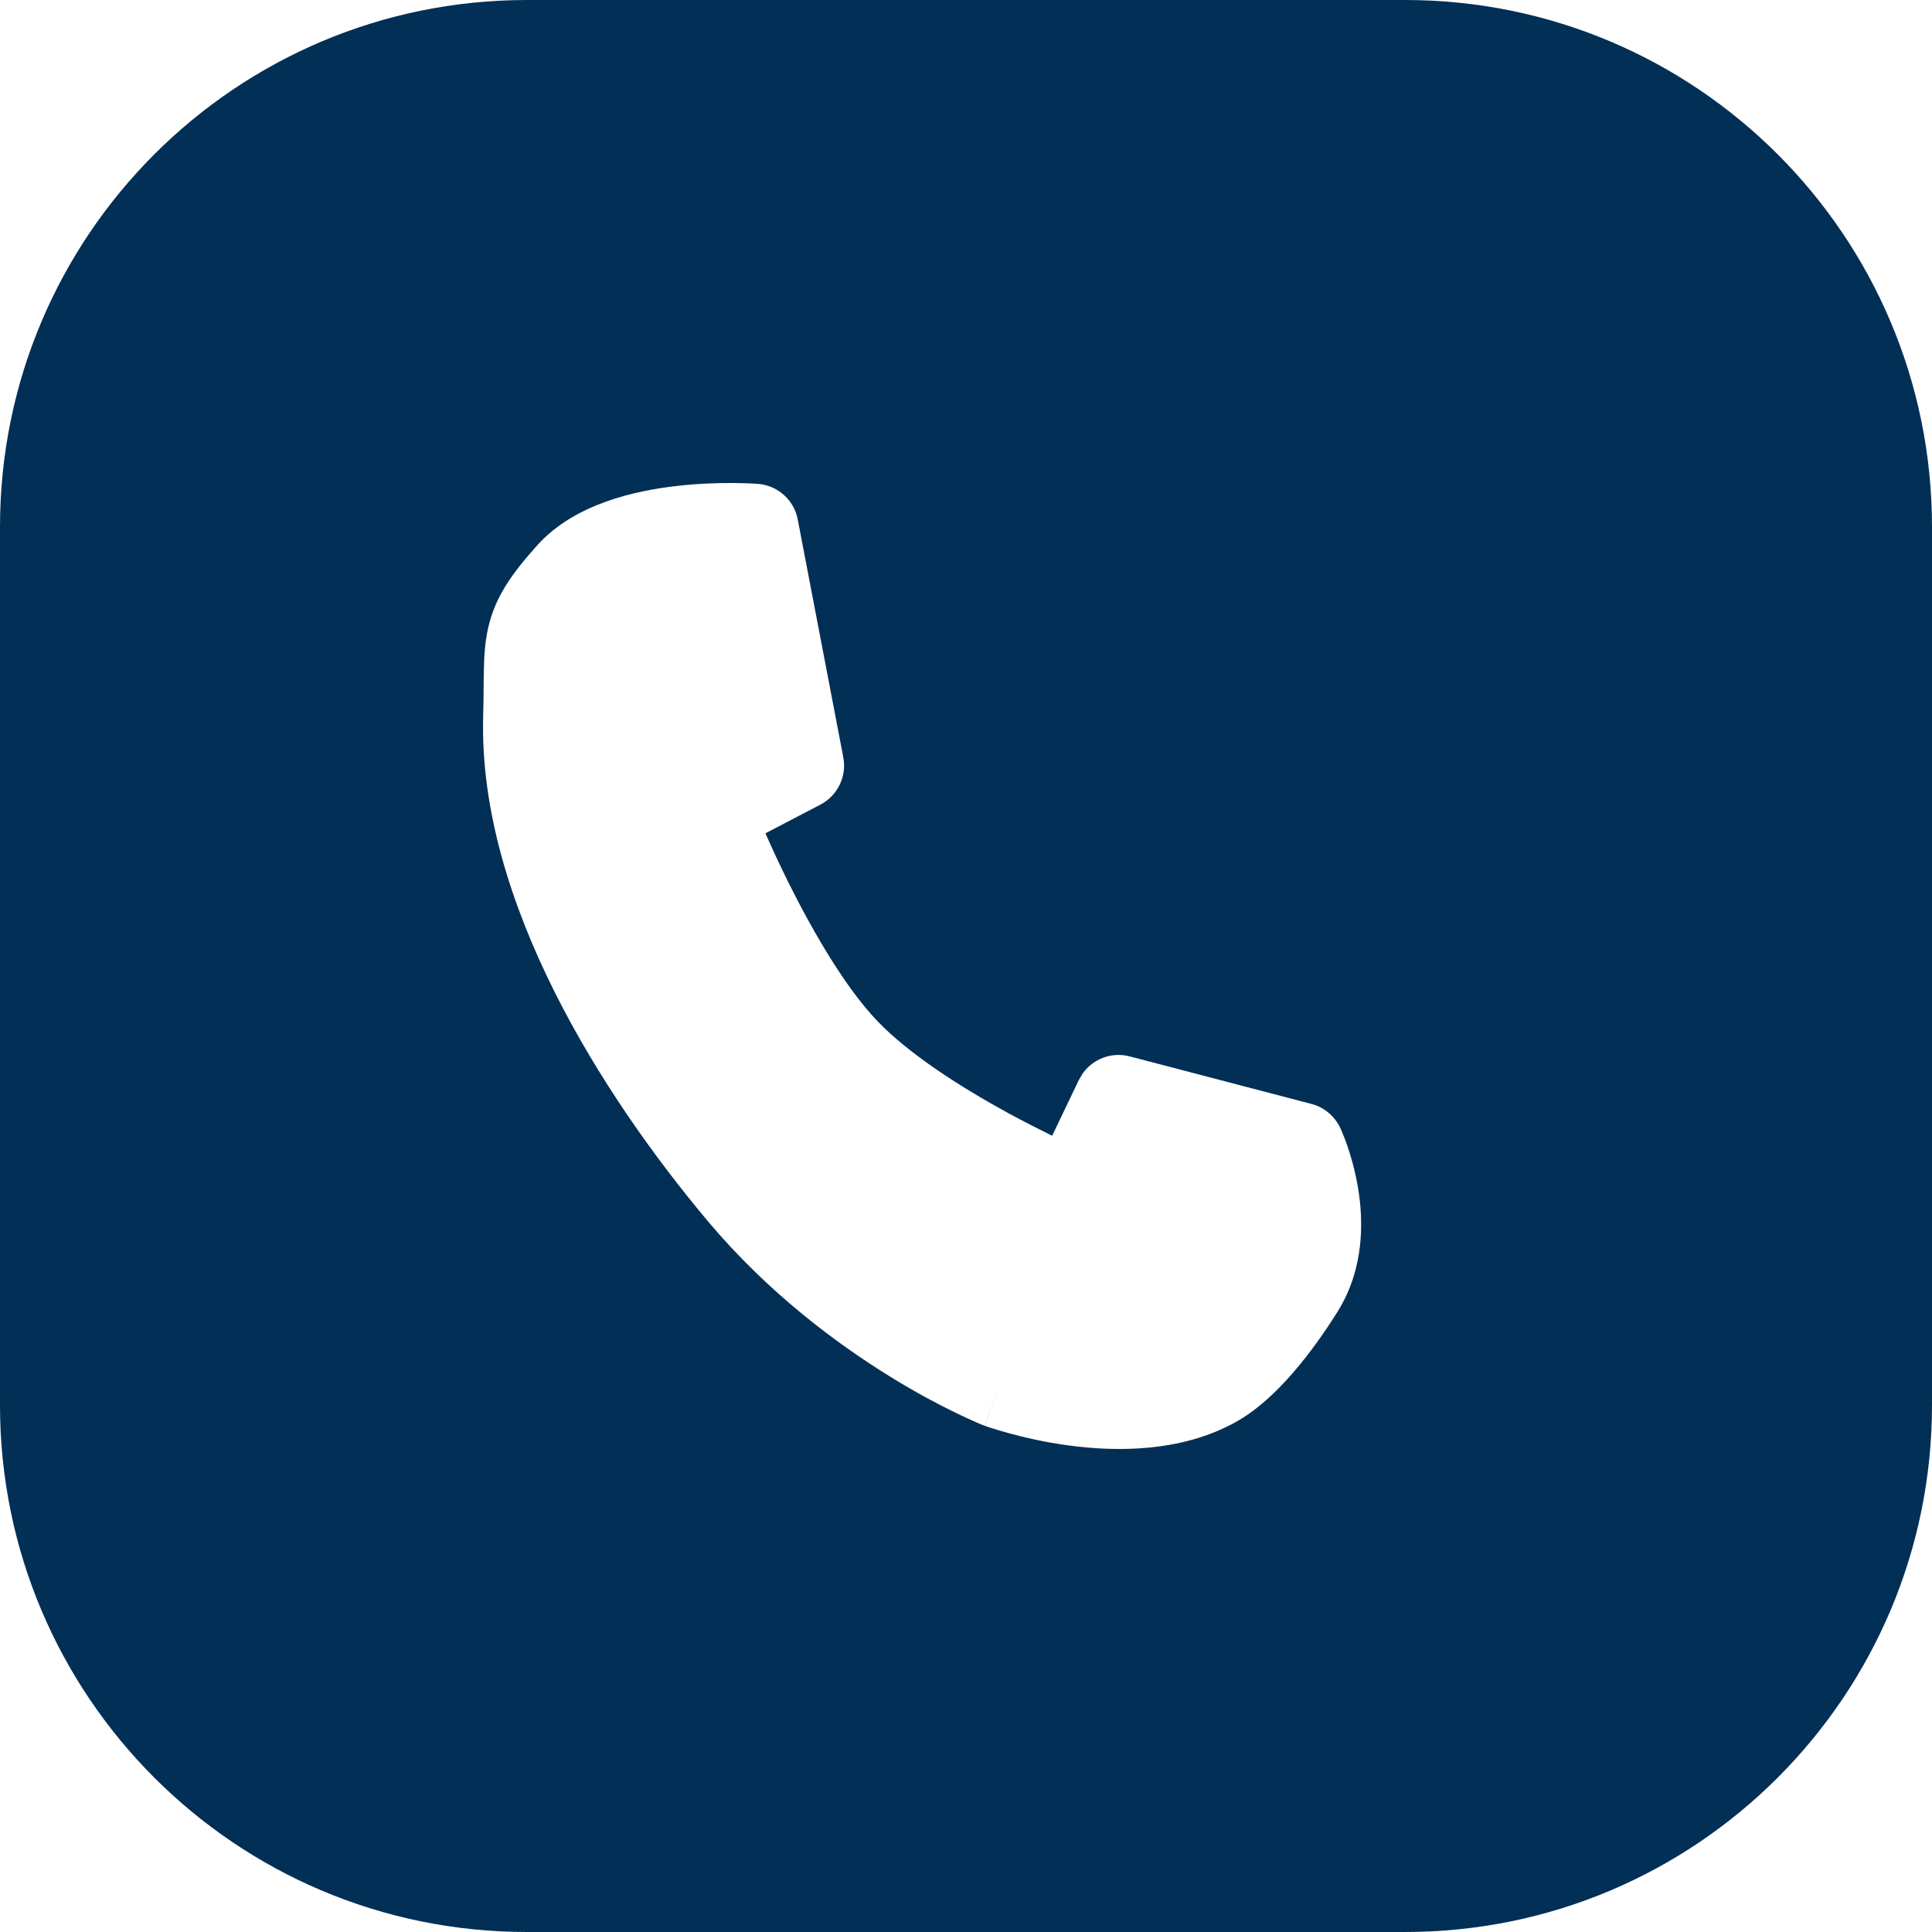 <?xml version="1.0" encoding="UTF-8"?> <svg xmlns="http://www.w3.org/2000/svg" width="22" height="22" viewBox="0 0 22 22" fill="none"><path d="M16 0C19.314 0 22 2.686 22 6V16C22 19.314 19.314 22 16 22H6C2.686 22 9.66416e-08 19.314 0 16V6C0 2.686 2.686 9.66384e-08 6 0H16ZM8.351 5.5C8.185 5.499 7.956 5.505 7.705 5.534C7.241 5.587 6.546 5.734 6.119 6.208C5.824 6.536 5.637 6.802 5.559 7.149C5.523 7.309 5.513 7.467 5.51 7.62C5.505 7.815 5.509 7.907 5.502 8.154C5.472 9.226 5.825 10.315 6.315 11.295C6.808 12.279 7.457 13.188 8.064 13.91C8.749 14.724 9.529 15.301 10.133 15.674C10.435 15.861 10.697 15.998 10.885 16.089C10.979 16.135 11.055 16.169 11.108 16.192C11.135 16.204 11.157 16.213 11.172 16.22C11.179 16.223 11.185 16.225 11.19 16.227C11.192 16.227 11.194 16.229 11.195 16.23H11.197L11.198 16.23L11.211 16.235L11.382 15.766L11.212 16.235H11.213L11.215 16.236C11.216 16.237 11.218 16.238 11.22 16.238C11.224 16.24 11.229 16.242 11.236 16.244C11.25 16.249 11.27 16.255 11.294 16.263C11.342 16.278 11.411 16.299 11.495 16.322C11.664 16.368 11.9 16.424 12.172 16.46C12.695 16.53 13.439 16.544 14.07 16.194C14.363 16.032 14.617 15.764 14.801 15.54C14.992 15.307 15.145 15.074 15.23 14.938C15.541 14.441 15.526 13.892 15.463 13.52C15.43 13.327 15.382 13.162 15.342 13.046C15.322 12.987 15.302 12.94 15.288 12.905C15.281 12.888 15.275 12.874 15.271 12.863C15.268 12.858 15.266 12.854 15.265 12.851C15.264 12.849 15.263 12.847 15.263 12.846L15.262 12.844L15.261 12.843C15.198 12.709 15.078 12.609 14.935 12.571L12.863 12.029C12.66 11.976 12.449 12.056 12.33 12.222L12.285 12.298L11.981 12.933C11.836 12.861 11.662 12.774 11.477 12.673C10.941 12.38 10.351 12.004 9.99 11.626C9.628 11.247 9.267 10.627 8.986 10.065C8.879 9.851 8.788 9.652 8.716 9.489L9.343 9.162C9.538 9.06 9.644 8.841 9.603 8.625L9.084 5.915C9.042 5.694 8.857 5.528 8.633 5.51H8.624C8.62 5.509 8.614 5.508 8.607 5.508C8.594 5.507 8.574 5.506 8.55 5.505C8.501 5.503 8.433 5.501 8.351 5.5Z" fill="#022F56"></path></svg> 